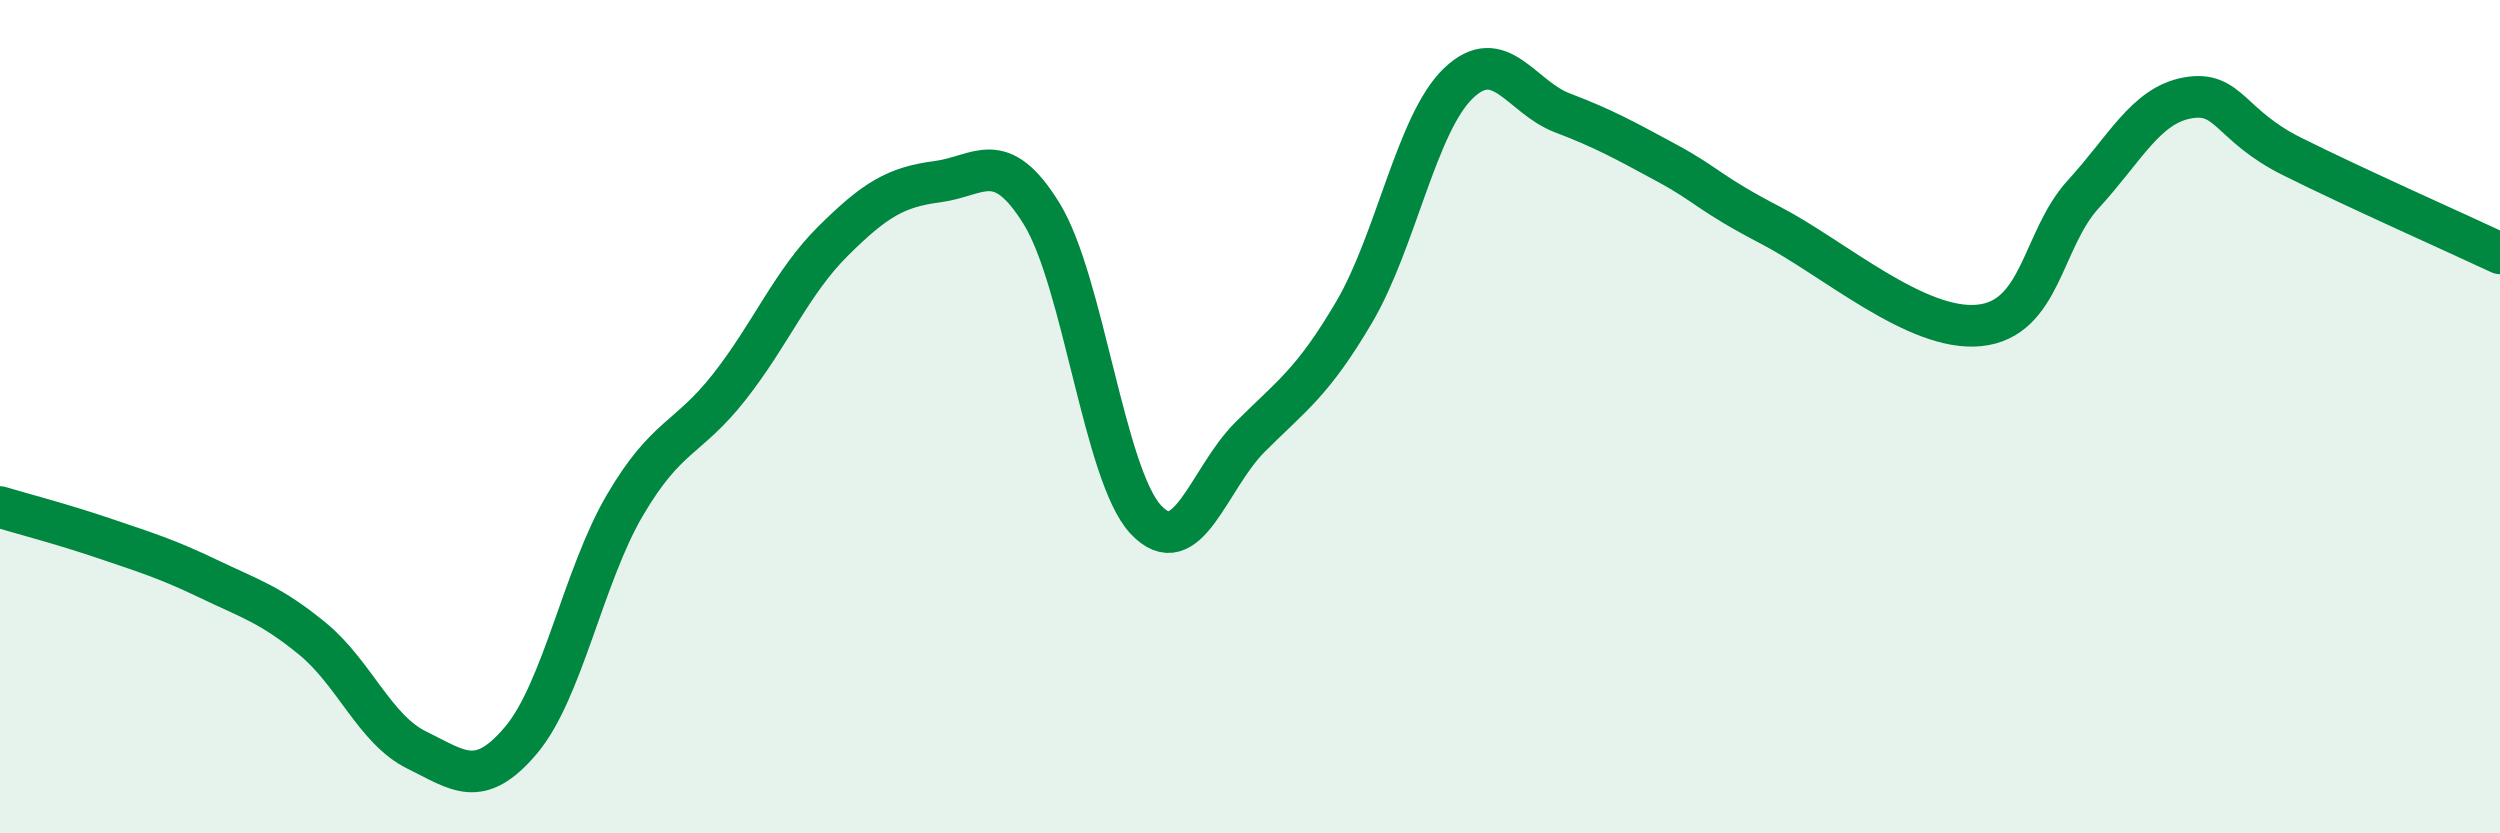 
    <svg width="60" height="20" viewBox="0 0 60 20" xmlns="http://www.w3.org/2000/svg">
      <path
        d="M 0,12.17 C 0.5,12.32 1.5,12.58 2.5,12.92 C 3.5,13.26 4,13.41 5,13.89 C 6,14.37 6.5,14.51 7.5,15.33 C 8.5,16.15 9,17.51 10,18 C 11,18.49 11.5,18.95 12.5,17.77 C 13.5,16.59 14,13.82 15,12.12 C 16,10.42 16.5,10.56 17.5,9.29 C 18.5,8.02 19,6.77 20,5.78 C 21,4.79 21.5,4.49 22.5,4.36 C 23.5,4.23 24,3.51 25,5.13 C 26,6.75 26.5,11.4 27.5,12.47 C 28.5,13.54 29,11.49 30,10.49 C 31,9.49 31.5,9.19 32.5,7.49 C 33.5,5.79 34,2.96 35,2 C 36,1.04 36.5,2.33 37.5,2.71 C 38.5,3.09 39,3.37 40,3.91 C 41,4.45 41,4.63 42.5,5.41 C 44,6.19 46,7.96 47.5,7.81 C 49,7.66 49,5.75 50,4.66 C 51,3.57 51.5,2.53 52.5,2.35 C 53.5,2.17 53.5,3 55,3.75 C 56.5,4.5 59,5.61 60,6.08L60 20L0 20Z"
        fill="#008740"
        opacity="0.1"
        stroke-linecap="round"
        stroke-linejoin="round"
      />
      <path
        d="M 0,12.17 C 0.5,12.32 1.5,12.58 2.5,12.92 C 3.5,13.26 4,13.41 5,13.89 C 6,14.37 6.5,14.51 7.5,15.33 C 8.5,16.15 9,17.51 10,18 C 11,18.49 11.5,18.95 12.5,17.77 C 13.5,16.59 14,13.82 15,12.12 C 16,10.42 16.5,10.56 17.5,9.29 C 18.5,8.02 19,6.77 20,5.78 C 21,4.79 21.5,4.49 22.5,4.36 C 23.5,4.23 24,3.51 25,5.13 C 26,6.75 26.5,11.4 27.5,12.47 C 28.5,13.54 29,11.49 30,10.49 C 31,9.49 31.5,9.19 32.5,7.49 C 33.5,5.79 34,2.96 35,2 C 36,1.04 36.5,2.33 37.5,2.71 C 38.5,3.09 39,3.37 40,3.91 C 41,4.45 41,4.63 42.5,5.41 C 44,6.19 46,7.96 47.5,7.81 C 49,7.66 49,5.75 50,4.66 C 51,3.57 51.5,2.53 52.5,2.35 C 53.5,2.17 53.5,3 55,3.75 C 56.5,4.5 59,5.61 60,6.08"
        stroke="#008740"
        stroke-width="1"
        fill="none"
        stroke-linecap="round"
        stroke-linejoin="round"
      />
    </svg>
  